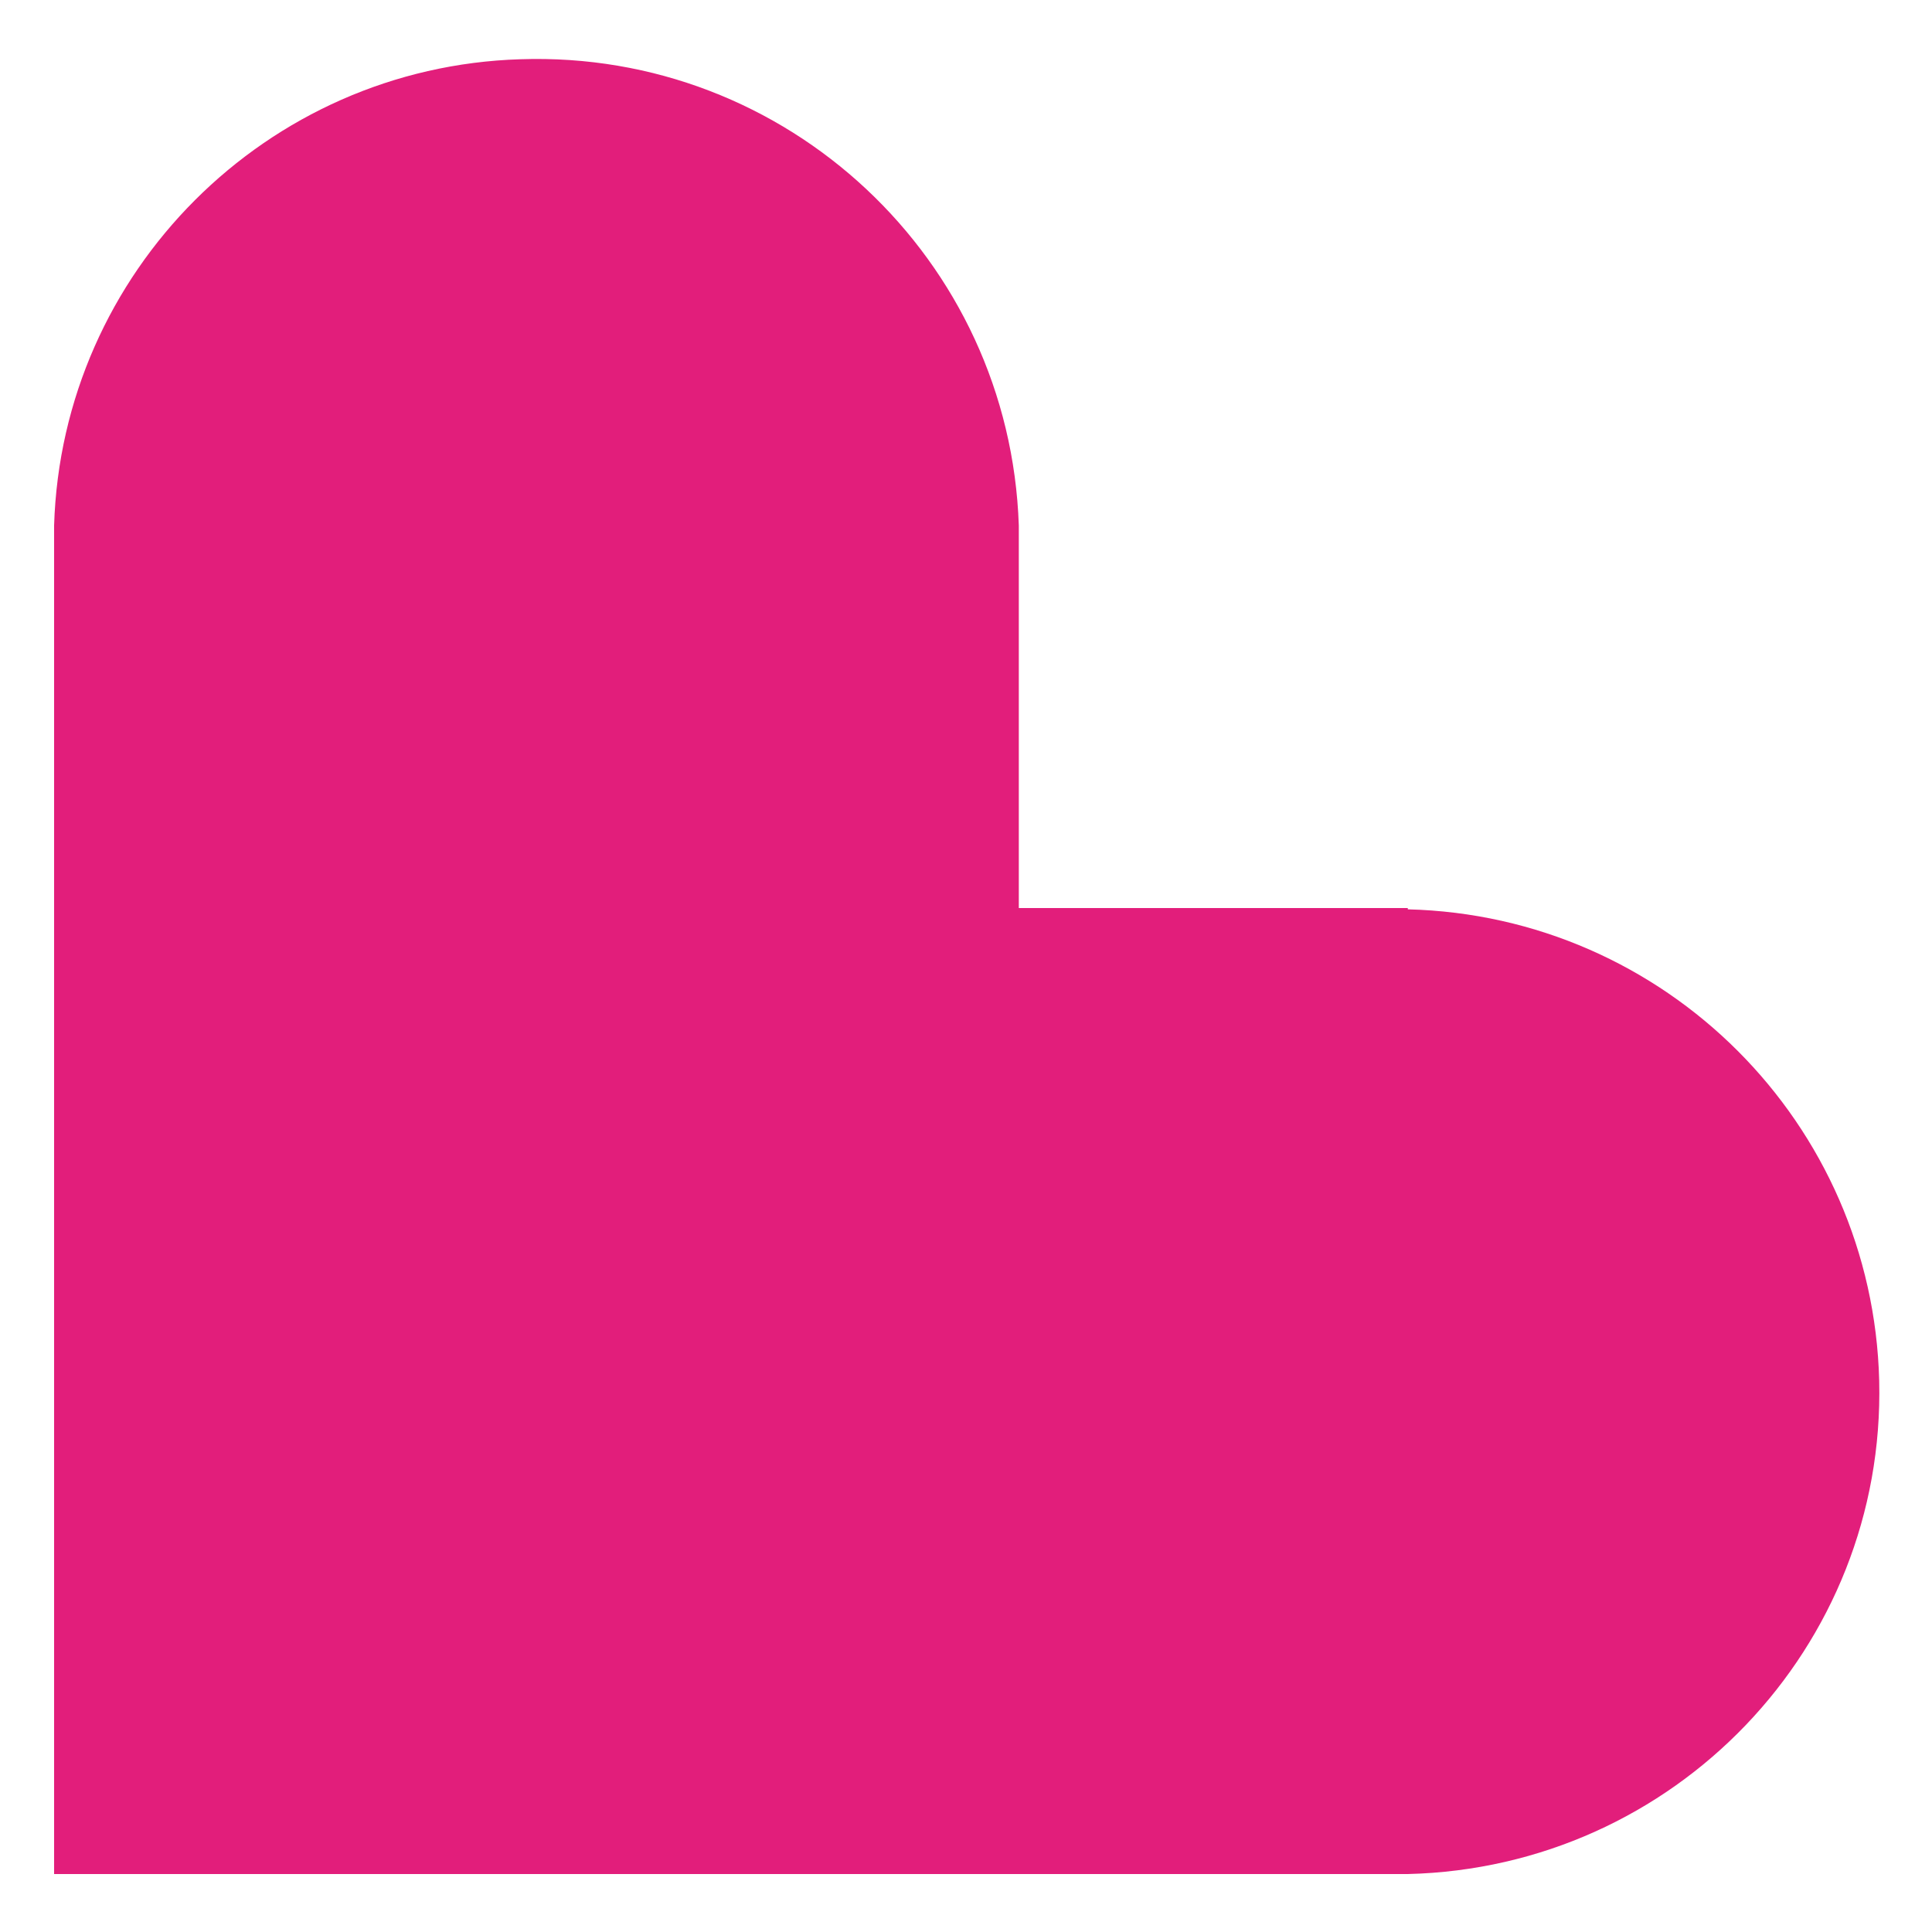 <?xml version="1.0" encoding="UTF-8"?><svg id="Layer_1" xmlns="http://www.w3.org/2000/svg" viewBox="0 0 15 15"><defs><style>.cls-1{fill:#e21e7b;}</style></defs><path class="cls-1" d="M10.93,7.05h-3.02v-2.97c-.07-2.07-1.8-3.69-3.87-3.62-1.97.06-3.56,1.65-3.62,3.62v10.47h10.51c2.07-.05,3.71-1.76,3.66-3.83-.05-2-1.66-3.61-3.66-3.66Z"/></svg>